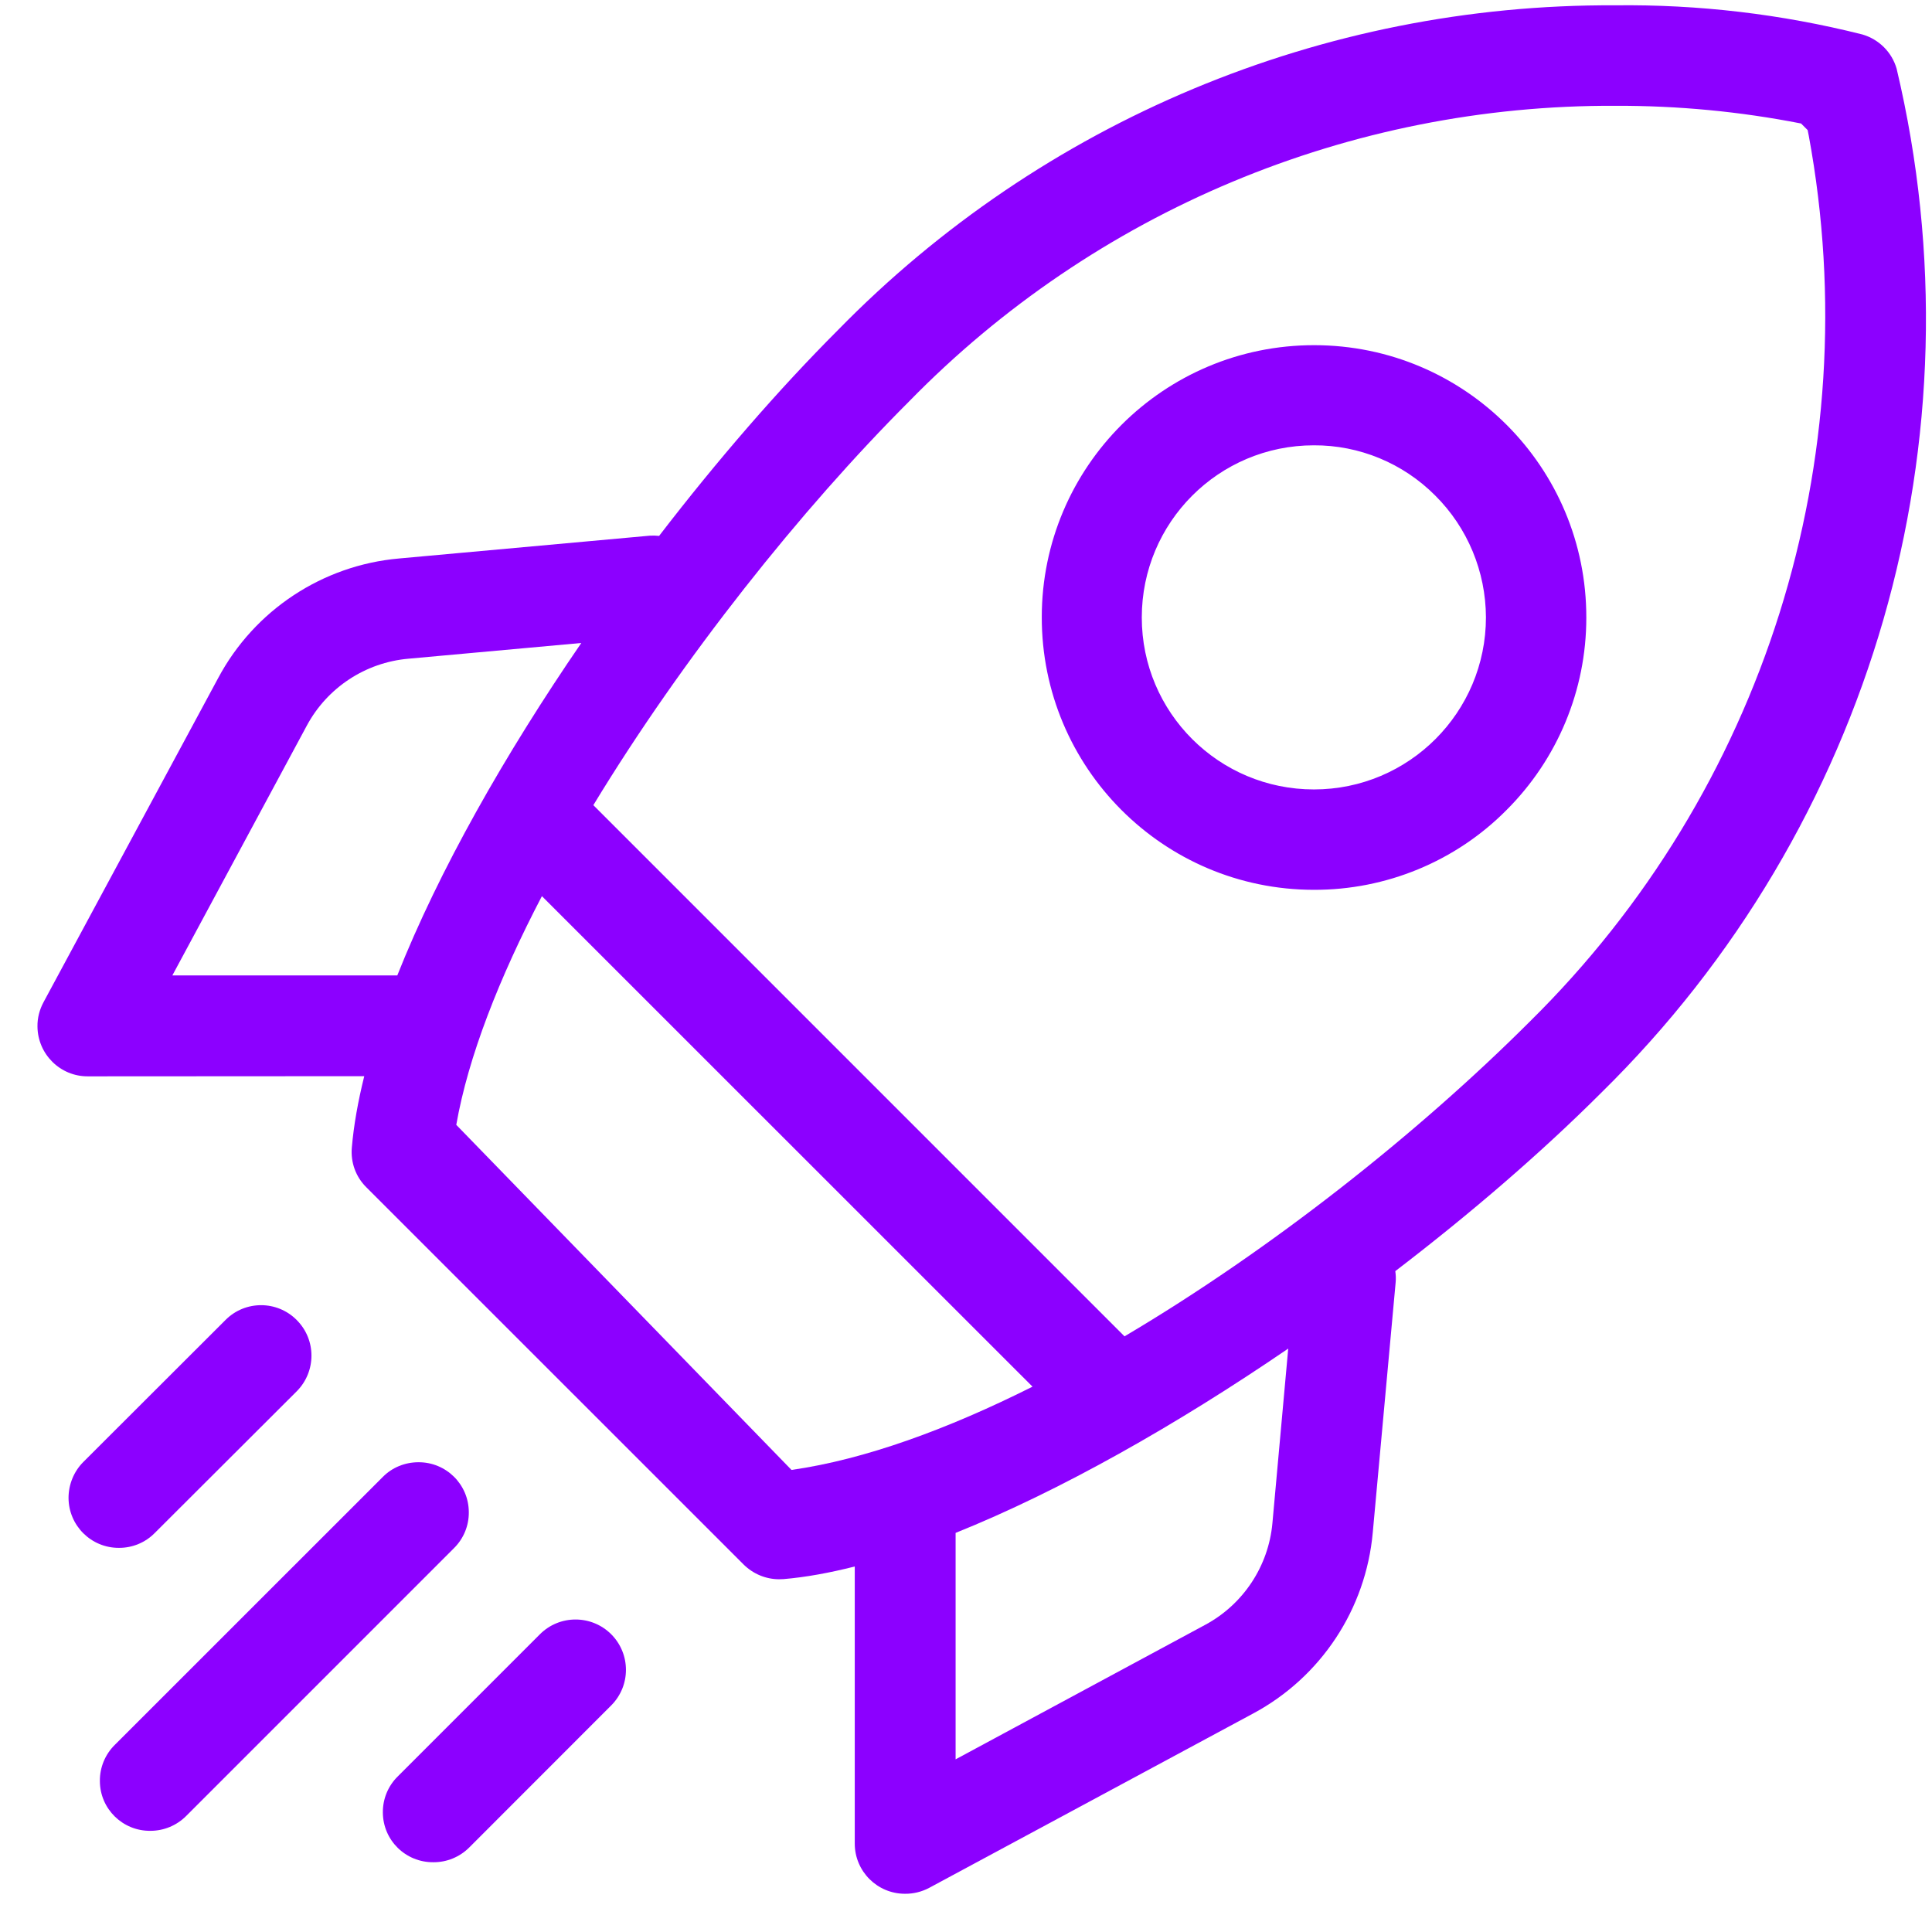 <?xml version="1.0" encoding="utf-8"?>
<!-- Generator: Adobe Illustrator 16.0.0, SVG Export Plug-In . SVG Version: 6.00 Build 0)  -->
<!DOCTYPE svg PUBLIC "-//W3C//DTD SVG 1.1//EN" "http://www.w3.org/Graphics/SVG/1.1/DTD/svg11.dtd">
<svg version="1.1" id="Layer_1" xmlns="http://www.w3.org/2000/svg" xmlns:xlink="http://www.w3.org/1999/xlink" x="0px" y="0px"
	 width="300px" height="300px" viewBox="0 0 300 300" enable-background="new 0 0 300 300" xml:space="preserve">
<g>
	<path fill="#8C00FF" d="M294.506,10.659c-0.74-2.562-2.74-4.547-5.301-5.302c-12.572-3.172-25.477-4.689-38.424-4.531
		c-45.414-0.237-88.943,17.981-120.686,50.448c-9.181,9.19-18.692,20.156-27.75,31.942c-0.477-0.054-0.964-0.07-1.459-0.035
		L61.96,86.721c-11.886,1.05-22.456,8.034-28.077,18.557L6.768,155.605c-0.633,1.172-0.968,2.459-0.95,3.783
		c0.036,4.301,3.535,7.781,7.844,7.746l42.899-0.025c-0.966,3.89-1.631,7.6-1.927,11.066c-0.208,2.301,0.604,4.561,2.251,6.186
		l58.591,58.584c1.475,1.453,3.449,2.281,5.51,2.281l0.676-0.022c3.437-0.289,7.151-0.97,11.065-1.96v43.029
		c0,4.304,3.496,7.791,7.79,7.791c1.319,0.015,2.601-0.303,3.759-0.914l50.33-27.088c10.529-5.651,17.492-16.219,18.558-28.102
		l3.553-38.84c0.052-0.585,0.026-1.168-0.055-1.739c11.799-9.023,22.778-18.501,31.946-27.665
		C290.701,128.395,308.137,68.056,294.506,10.659z M26.763,151.463l20.88-38.791c3.168-5.892,9.095-9.797,15.763-10.387l26.86-2.443
		c-11.869,17.299-22.117,35.363-28.573,51.621H26.763z M70.85,174.666c1.851-10.565,6.656-22.794,13.296-35.513l76.182,76.167
		c-13.201,6.622-26.043,11.309-37.424,12.93L70.85,174.666z M197.578,236.537c-0.611,6.651-4.51,12.563-10.393,15.743l-38.799,20.91
		v-35.163c16.15-6.484,34.268-16.739,51.649-28.619L197.578,236.537z M174.613,207.507l-82.479-82.484
		c13.875-22.858,32.252-45.916,49.036-62.698c28.854-29.533,68.44-46.092,109.713-45.896c9.666-0.029,19.306,0.885,28.785,2.748
		l1.021,1.021l0.172,0.856c9.279,50.226-6.969,101.769-43.356,137.618C220.354,175.804,197.529,193.952,174.613,207.507z"/>
	<path fill="#8C00FF" d="M204.102,53.599c-23.36-0.036-42.322,18.874-42.336,42.221c-0.029,23.369,18.873,42.329,42.236,42.351
		c11.219,0.036,22.023-4.409,29.92-12.378c7.941-7.919,12.4-18.65,12.4-29.857C246.373,72.58,227.479,53.621,204.102,53.599z
		 M204.029,122.583c-14.752,0.007-26.733-11.934-26.733-26.699s11.933-26.729,26.707-26.735c7.063-0.036,13.858,2.776,18.856,7.797
		c5.035,5.007,7.849,11.811,7.877,18.902C230.736,110.608,218.775,122.583,204.029,122.583z"/>
	<path fill="#8C00FF" d="M24.009,238.063l22.082-22.039c3.035-3.071,3.035-8.012-0.029-11.063
		c-3.042-3.058-8.013-3.058-11.048,0.008l-22.067,22.037c-1.475,1.469-2.305,3.504-2.305,5.596c0.021,4.303,3.535,7.775,7.829,7.748
		C20.549,240.363,22.552,239.537,24.009,238.063z"/>
	<path fill="#8C00FF" d="M72.796,234.789c-0.021-4.31-3.542-7.763-7.829-7.732c-2.079,0-4.082,0.813-5.531,2.287l-41.599,41.588
		c-1.518,1.496-2.359,3.539-2.327,5.654c0.021,4.309,3.557,7.754,7.851,7.703c2.075,0,4.078-0.828,5.553-2.31l41.584-41.588
		C71.994,238.91,72.825,236.896,72.796,234.789z"/>
	<path fill="#8C00FF" d="M83.83,253.777L61.777,275.83c-1.518,1.481-2.349,3.518-2.327,5.616c0.021,4.316,3.542,7.763,7.851,7.72
		c2.079,0.014,4.082-0.813,5.553-2.281l22.045-22.059c3.071-3.072,3.057-8.007,0-11.07C91.835,250.713,86.88,250.713,83.83,253.777z
		"/>
</g>
</svg>
